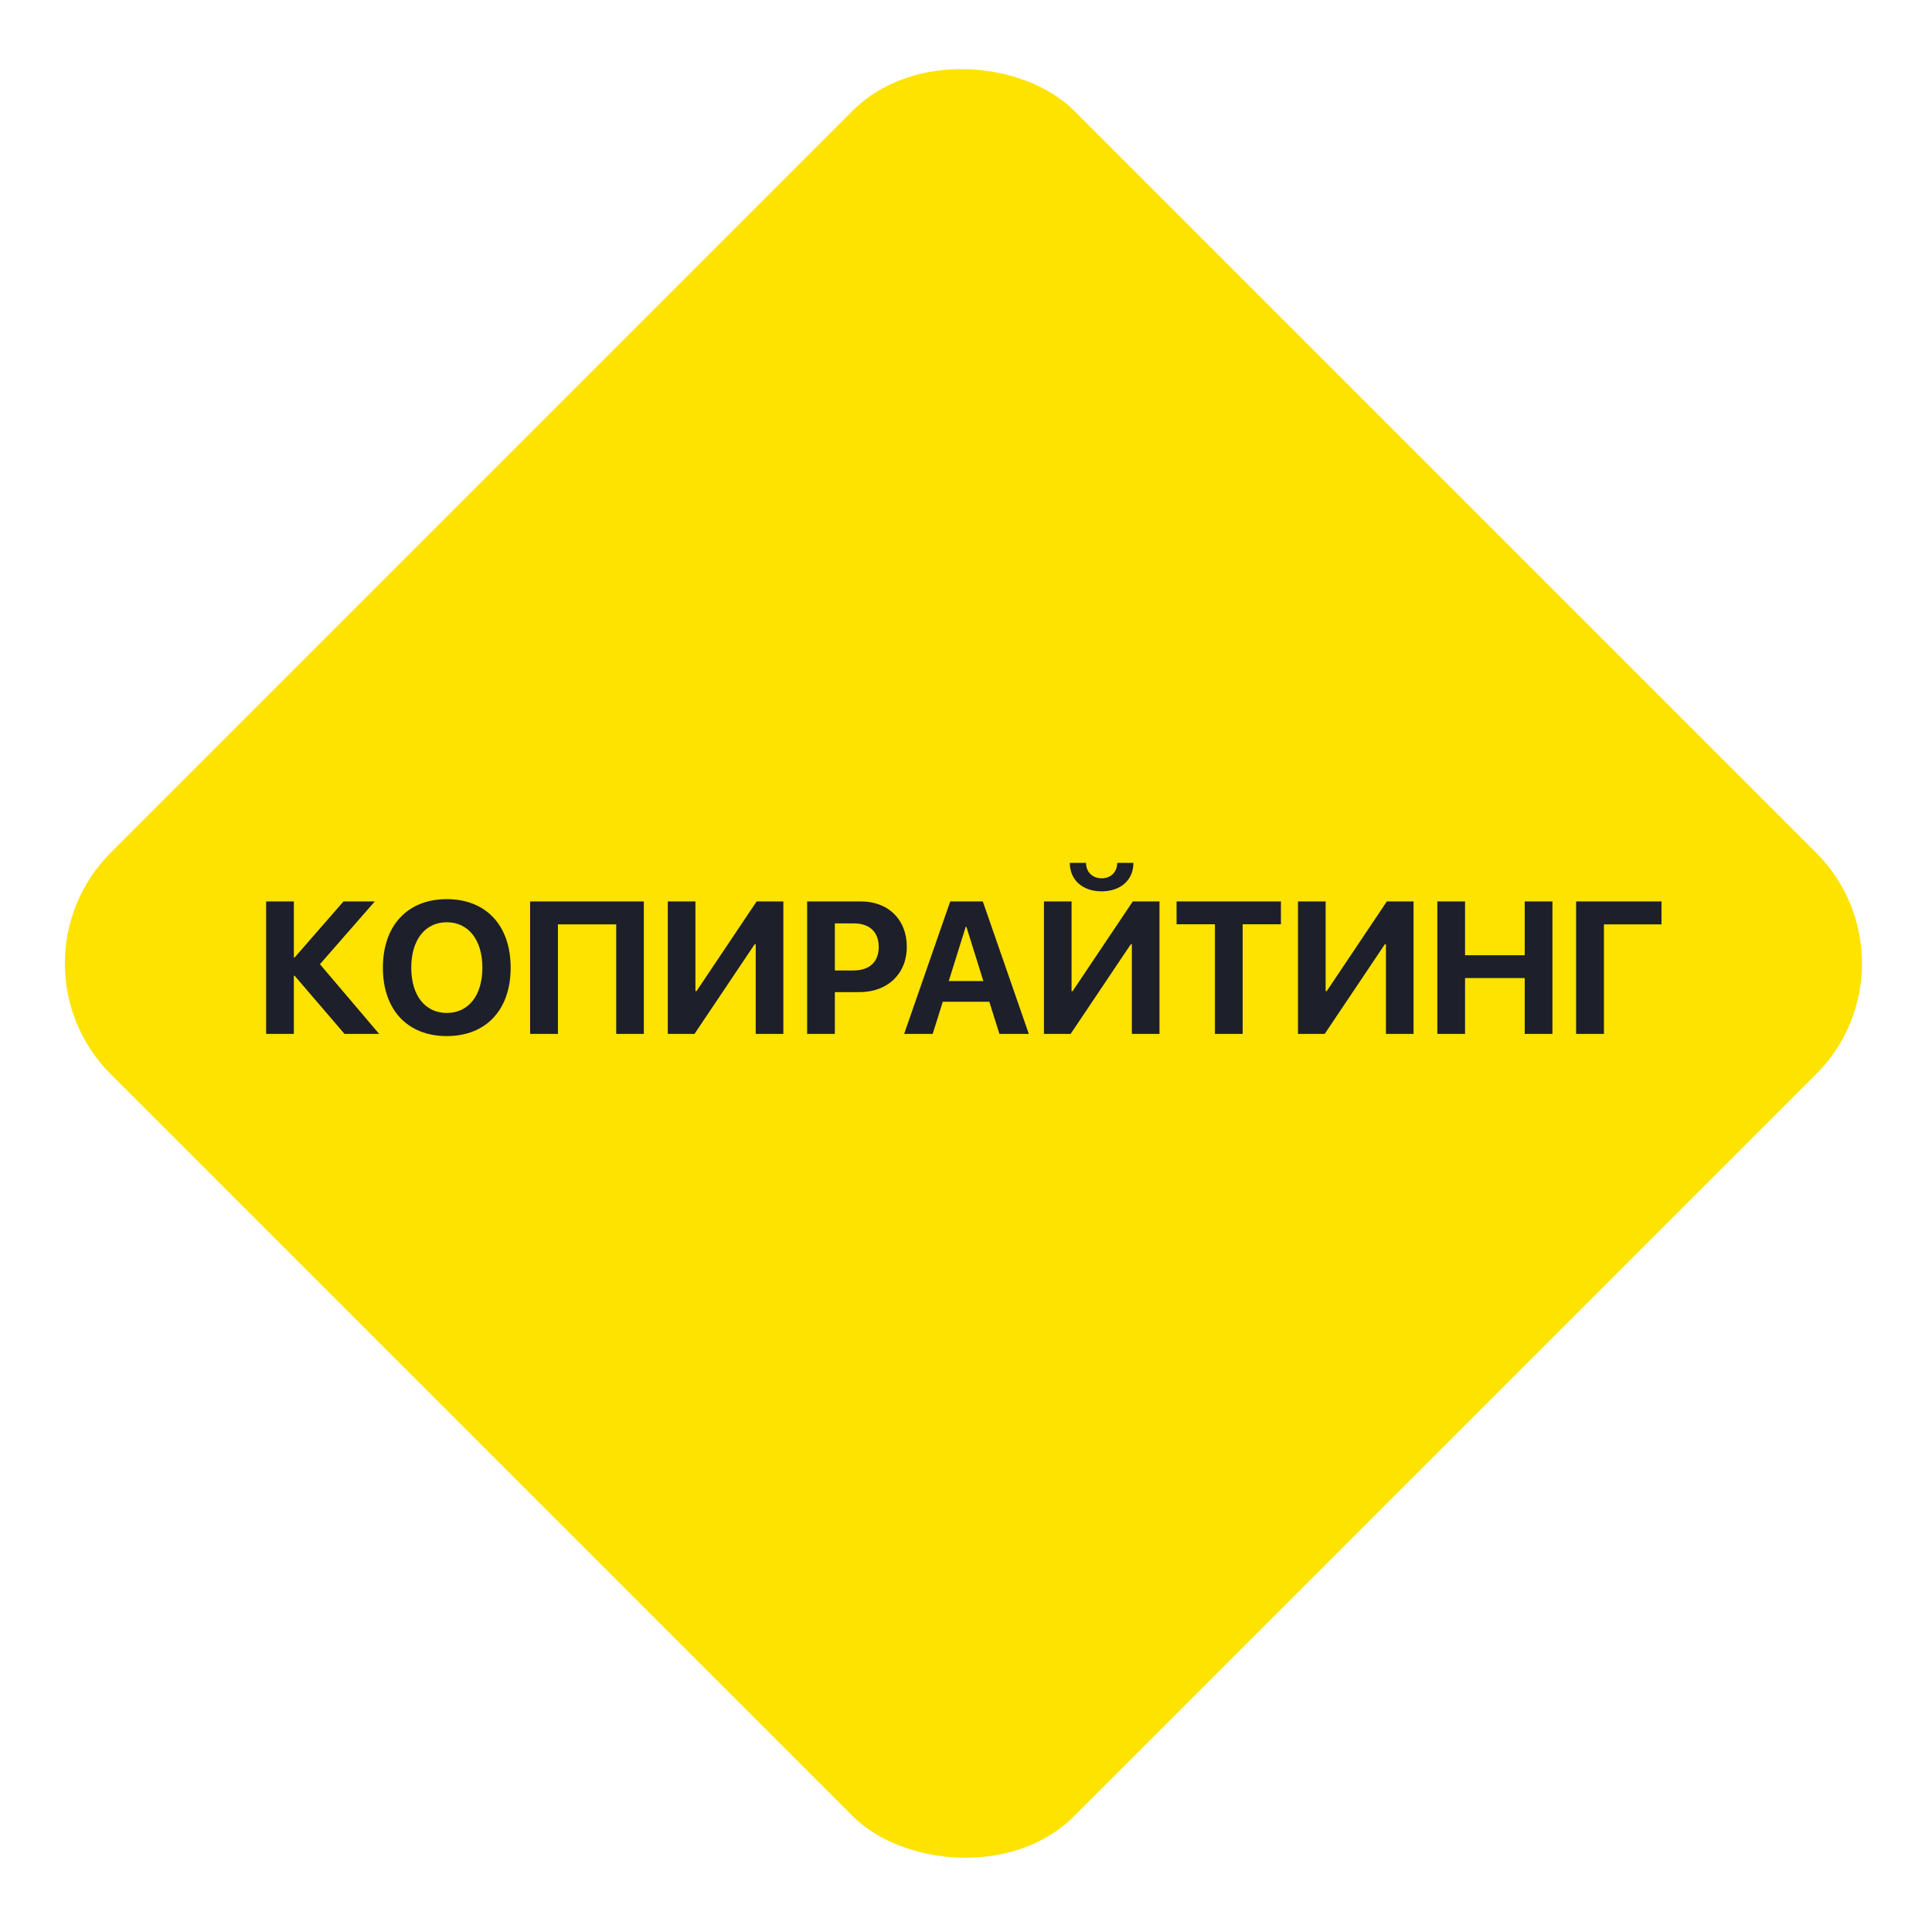 <?xml version="1.0" encoding="UTF-8"?> <svg xmlns="http://www.w3.org/2000/svg" width="185" height="185" viewBox="0 0 185 185" fill="none"> <rect y="92.254" width="130.467" height="130.467" rx="15" transform="rotate(-45 0 92.254)" fill="#FEE200"></rect> <path d="M28.139 91.688V86.317H25.484V99H28.139V93.428H28.209L32.99 99H36.304L30.635 92.329L35.891 86.317H32.894L28.209 91.688H28.139ZM42.781 86.098C39.028 86.098 36.664 88.62 36.664 92.663C36.664 96.697 39.02 99.211 42.781 99.211C46.543 99.211 48.898 96.697 48.898 92.663C48.898 88.62 46.543 86.098 42.781 86.098ZM42.781 88.312C44.855 88.312 46.191 90 46.191 92.663C46.191 95.317 44.864 96.996 42.781 96.996C40.707 96.996 39.38 95.317 39.38 92.663C39.38 90 40.707 88.312 42.781 88.312ZM61.651 99V86.317H50.762V99H53.425V88.515H59.006V99H61.651ZM72.365 99H75.011V86.317H72.453L66.696 94.904H66.591V86.317H63.945V99H66.503L72.26 90.422H72.365V99ZM77.287 86.317V99H79.941V95.001H82.306C84.978 95.001 86.832 93.261 86.832 90.659C86.832 88.049 85.048 86.317 82.446 86.317H77.287ZM79.941 88.418H81.743C83.255 88.418 84.143 89.227 84.143 90.668C84.143 92.118 83.255 92.927 81.726 92.927H79.941V88.418ZM95.7 99H98.513L94.109 86.317H90.989L86.577 99H89.311L90.277 95.924H94.733L95.7 99ZM92.475 88.743H92.536L94.162 93.938H90.849L92.475 88.743ZM102.441 82.626C102.441 84.278 103.681 85.351 105.491 85.351C107.293 85.351 108.532 84.278 108.532 82.626H106.985C106.968 83.514 106.361 84.103 105.491 84.103C104.612 84.103 104.006 83.514 103.988 82.626H102.441ZM108.383 99H111.028V86.317H108.471L102.714 94.904H102.608V86.317H99.963V99H102.521L108.277 90.422H108.383V99ZM118.991 99V88.506H122.656V86.317H112.663V88.506H116.337V99H118.991ZM132.711 99H135.356V86.317H132.799L127.042 94.904H126.937V86.317H124.291V99H126.849L132.605 90.422H132.711V99ZM148.654 99V86.317H146V91.468H140.287V86.317H137.633V99H140.287V93.656H146V99H148.654ZM153.585 99V88.515H159.096V86.317H150.922V99H153.585Z" fill="#1D1F2B"></path> </svg> 